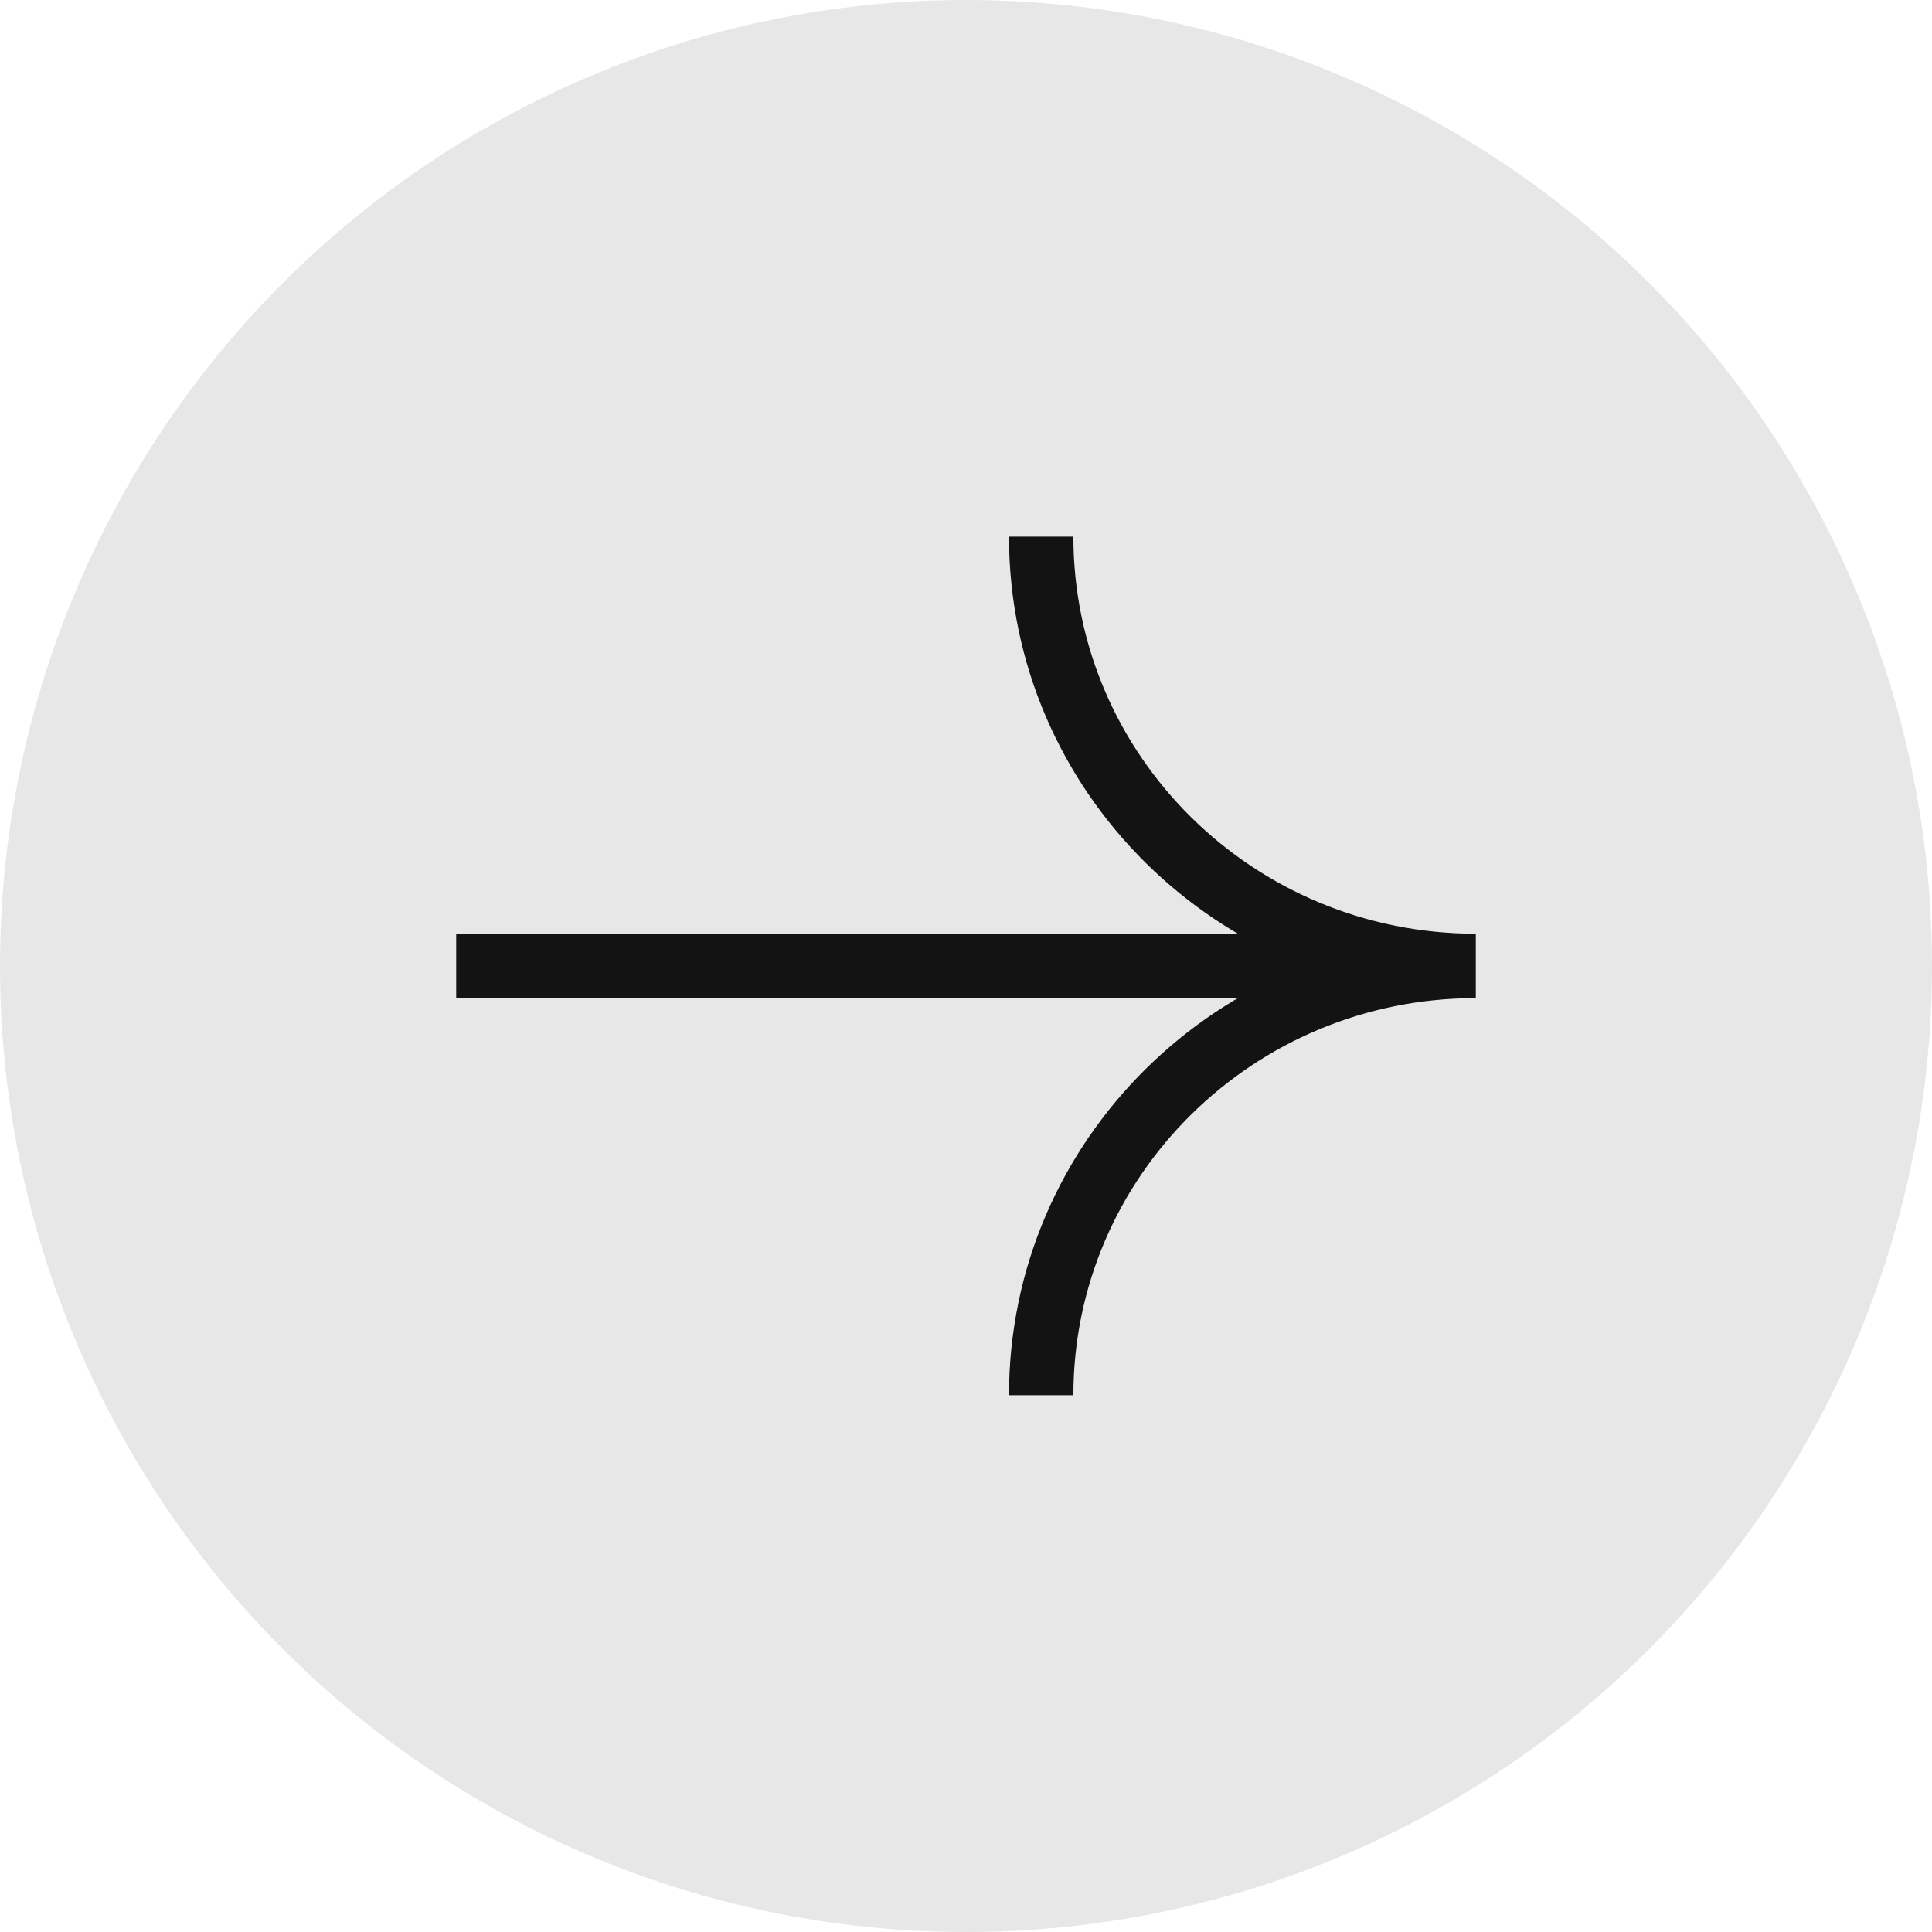 <?xml version="1.0" encoding="UTF-8"?> <svg xmlns="http://www.w3.org/2000/svg" width="24" height="24" viewBox="0 0 24 24" fill="none"> <circle cx="12" cy="12" r="12" fill="#E7E7E7"></circle> <path d="M18.333 11.999C15.352 11.999 12.934 9.611 12.934 6.666M18.333 11.999C15.352 11.999 12.934 14.387 12.934 17.332M18.333 11.999H5.667" stroke="#131314" stroke-width="0.8"></path> </svg> 